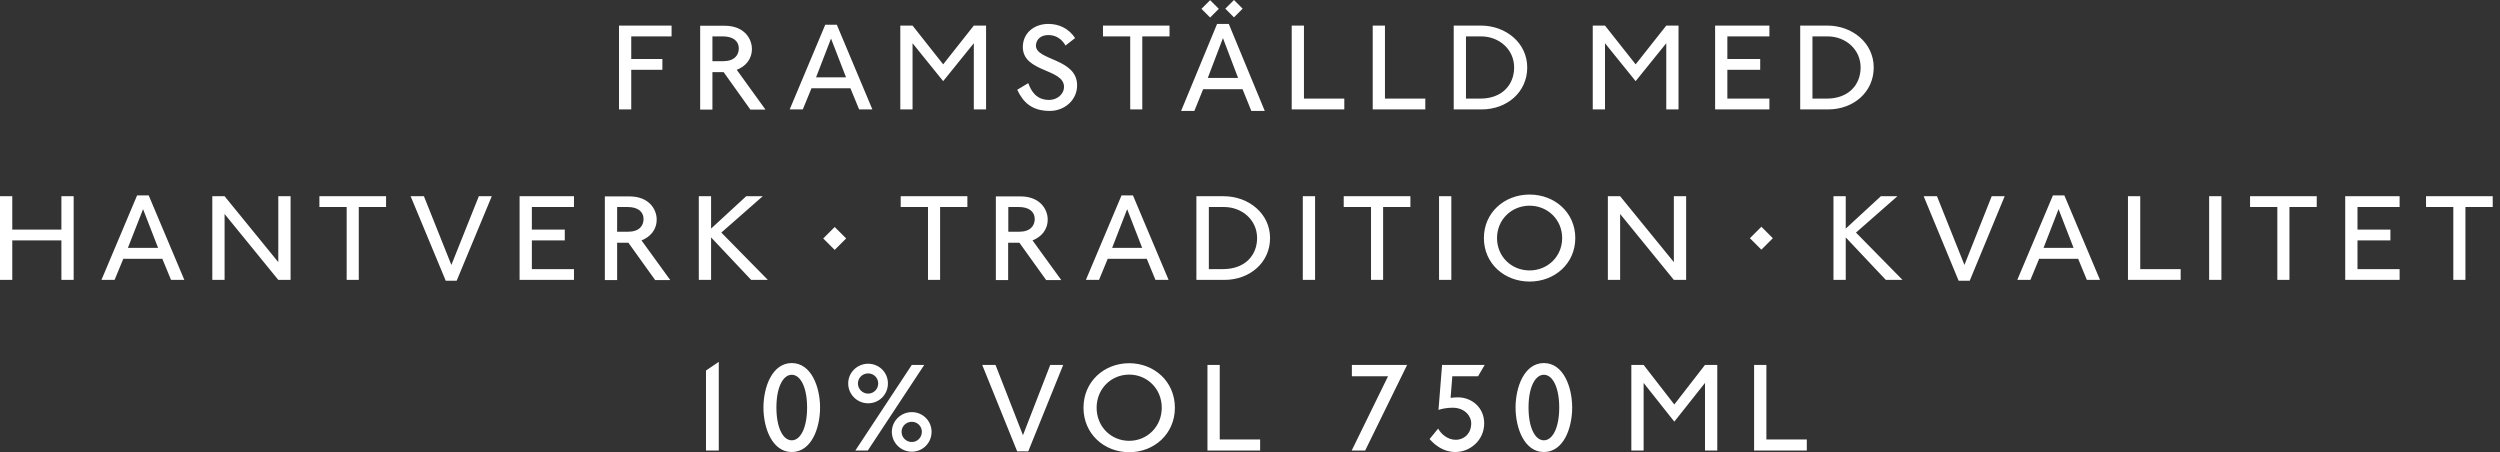 <?xml version="1.0" encoding="utf-8"?>
<svg xmlns="http://www.w3.org/2000/svg" fill="none" height="100%" overflow="visible" preserveAspectRatio="none" style="display: block;" viewBox="0 0 199 36" width="100%">
<rect x="0" y="0" width="199" height="36" fill="#333333" stroke="none"/>
<g id="Vector">
<path d="M143.821 35.86V34.981H140.604V29.047H139.627V35.86H143.821ZM136.695 35.86V29.047H135.718L133.275 32.197L130.832 29.047H129.855V35.86H130.832V30.48L133.275 33.562L135.718 30.48V35.86H136.695ZM122.892 35.049C122.2 35.049 121.671 34.062 121.671 32.44C121.671 30.818 122.2 29.831 122.892 29.831C123.584 29.831 124.114 30.818 124.114 32.44C124.114 34.062 123.584 35.049 122.892 35.049ZM122.892 35.981C124.453 35.981 125.145 34.089 125.145 32.44C125.145 30.791 124.439 28.899 122.892 28.899C121.345 28.899 120.639 30.791 120.639 32.44C120.639 34.089 121.345 35.981 122.892 35.981ZM113.799 34.954C114.219 35.427 114.898 35.981 115.848 35.981C117.015 35.981 118.142 35.049 118.142 33.697C118.142 32.44 117.151 31.629 116.052 31.629C115.889 31.629 115.672 31.643 115.468 31.67L115.604 29.953H117.653L118.182 29.047H114.789L114.504 32.629C114.722 32.548 115.169 32.454 115.617 32.454C116.649 32.454 117.11 33.17 117.11 33.684C117.11 34.603 116.445 35.008 115.889 35.008C115.183 35.008 114.681 34.495 114.477 34.116L113.812 34.927L113.799 34.954ZM108.668 35.86L112.007 29.047H107.609V29.953H110.487L107.596 35.86H108.668ZM100.307 35.86V34.981H97.091V29.047H96.114V35.86H100.307ZM89.884 35.089C88.431 35.089 87.291 33.954 87.291 32.454C87.291 30.953 88.445 29.818 89.884 29.818C91.323 29.818 92.476 30.953 92.476 32.454C92.476 33.954 91.323 35.089 89.884 35.089ZM93.521 32.454C93.521 30.372 91.879 28.912 89.884 28.912C87.889 28.912 86.246 30.372 86.246 32.454C86.246 34.535 87.889 35.995 89.884 35.995C91.879 35.995 93.521 34.535 93.521 32.454ZM81.849 35.927L84.631 29.047H83.6L81.428 34.643L79.243 29.047H78.184L80.967 35.927H81.849ZM72.579 35.184C72.131 35.184 71.764 34.819 71.764 34.373C71.764 33.927 72.131 33.575 72.579 33.575C73.027 33.575 73.38 33.927 73.38 34.373C73.38 34.819 73.027 35.184 72.579 35.184ZM69.104 31.332C68.656 31.332 68.29 30.967 68.29 30.521C68.29 30.075 68.656 29.723 69.104 29.723C69.552 29.723 69.905 30.075 69.905 30.521C69.905 30.967 69.552 31.332 69.104 31.332ZM72.579 35.955C73.461 35.955 74.153 35.252 74.153 34.373C74.153 33.494 73.447 32.805 72.579 32.805C71.71 32.805 70.991 33.508 70.991 34.373C70.991 35.238 71.697 35.955 72.579 35.955ZM69.077 35.86L73.57 29.047H72.579L68.086 35.86H69.077ZM69.104 32.102C69.986 32.102 70.679 31.399 70.679 30.521C70.679 29.642 69.973 28.953 69.104 28.953C68.236 28.953 67.516 29.656 67.516 30.521C67.516 31.386 68.222 32.102 69.104 32.102ZM63.024 35.049C62.331 35.049 61.802 34.062 61.802 32.44C61.802 30.818 62.331 29.831 63.024 29.831C63.716 29.831 64.245 30.818 64.245 32.44C64.245 34.062 63.716 35.049 63.024 35.049ZM63.024 35.981C64.585 35.981 65.277 34.089 65.277 32.44C65.277 30.791 64.571 28.899 63.024 28.899C61.476 28.899 60.771 30.791 60.771 32.44C60.771 34.089 61.476 35.981 63.024 35.981ZM57.215 35.86V28.804L56.197 29.493V35.86H57.215Z" fill="white"/>
<path d="M196.248 22.28V16.478H198.42V15.619H193.112V16.478H195.284V22.28H196.262H196.248ZM191.009 22.28V21.421H187.656V19.135H190.276V18.276H187.656V16.478H191.009V15.619H186.679V22.28H191.009ZM182.24 22.28V16.478H184.412V15.619H179.104V16.478H181.276V22.28H182.253H182.24ZM176.824 15.619H175.847V22.28H176.824V15.619ZM173.58 22.28V21.421H170.363V15.619H169.386V22.28H173.58ZM165.069 19.729H162.667L163.861 16.65L165.056 19.729H165.069ZM167.16 22.28L164.323 15.553H163.413L160.576 22.28H161.622L162.314 20.601H165.422L166.114 22.28H167.16ZM156.789 22.346L159.572 15.619H158.54L156.369 21.09L154.183 15.619H153.124L155.907 22.346H156.789ZM151.441 22.28L147.736 18.514L151.034 15.619H149.717L146.921 18.196V15.619H145.944V22.28H146.921V18.897L150.111 22.28H151.441ZM134.216 22.28V15.619H133.239V20.866L128.963 15.619H127.986V22.28H128.963V17.033L133.239 22.28H134.216ZM121.756 21.526C120.303 21.526 119.163 20.416 119.163 18.95C119.163 17.483 120.317 16.373 121.756 16.373C123.195 16.373 124.348 17.483 124.348 18.95C124.348 20.416 123.195 21.526 121.756 21.526ZM125.393 18.95C125.393 16.914 123.751 15.487 121.756 15.487C119.76 15.487 118.118 16.914 118.118 18.95C118.118 20.985 119.76 22.412 121.756 22.412C123.751 22.412 125.393 20.985 125.393 18.95ZM115.525 15.619H114.548V22.28H115.525V15.619ZM110.096 22.28V16.478H112.268V15.619H106.96V16.478H109.132V22.28H110.11H110.096ZM104.68 15.619H103.703V22.28H104.68V15.619ZM96.224 21.421V16.478H97.432C98.857 16.478 100.065 17.496 100.065 18.95C100.065 20.297 99.128 21.421 97.35 21.421H96.21H96.224ZM97.459 22.28C99.481 22.28 101.097 20.905 101.097 18.95C101.097 16.994 99.386 15.619 97.405 15.619H95.233V22.28H97.459ZM90.93 19.729H88.527L89.722 16.65L90.916 19.729H90.93ZM93.02 22.28L90.183 15.553H89.274L86.437 22.28H87.482L88.174 20.601H91.283L91.975 22.28H93.02ZM80.261 18.447V16.478H81.103C81.903 16.478 82.365 16.848 82.365 17.43C82.365 17.972 82.012 18.447 81.116 18.447H80.261ZM84.469 22.28L82.189 19.135C82.867 18.87 83.397 18.315 83.397 17.47C83.397 16.69 82.813 15.633 81.225 15.633H79.27V22.293H80.248V19.32H81.143L83.274 22.293H84.455L84.469 22.28ZM74.832 22.28V16.478H77.003V15.619H71.696V16.478H73.868V22.28H74.845H74.832ZM61.122 22.28L57.417 18.514L60.715 15.619H59.398L56.602 18.196V15.619H55.625V22.28H56.602V18.897L59.792 22.28H61.122ZM49.123 18.447V16.478H49.965C50.766 16.478 51.227 16.848 51.227 17.43C51.227 17.972 50.888 18.447 49.978 18.447H49.123ZM53.344 22.28L51.064 19.135C51.743 18.87 52.272 18.315 52.272 17.47C52.272 16.69 51.688 15.633 50.1 15.633H48.146V22.293H49.123V19.32H50.019L52.15 22.293H53.331L53.344 22.28ZM45.689 22.28V21.421H42.336V19.135H44.956V18.276H42.336V16.478H45.689V15.619H41.359V22.28H45.689ZM36.35 22.346L39.146 15.619H38.115L35.929 21.09L33.744 15.619H32.685L35.481 22.346H36.364H36.35ZM28.559 22.28V16.478H30.731V15.619H25.424V16.478H27.595V22.28H28.573H28.559ZM23.13 22.28V15.619H22.152V20.866L17.877 15.619H16.899V22.28H17.877V17.033L22.152 22.28H23.13ZM12.583 19.729H10.18L11.388 16.65L12.583 19.729ZM14.673 22.28L11.836 15.553H10.913L8.076 22.28H9.121L9.814 20.601H12.922L13.614 22.28H14.673ZM5.864 22.28V15.619H4.887V18.276H0.977V15.619H0V22.28H0.977V19.135H4.887V22.28H5.864Z" fill="white"/>
<path d="M144.271 7.849V2.897H145.477C146.899 2.897 148.105 3.917 148.105 5.373C148.105 6.724 147.17 7.849 145.409 7.849H144.271ZM145.517 8.71C147.536 8.71 149.148 7.333 149.148 5.373C149.148 3.413 147.441 2.037 145.463 2.037H143.296V8.71H145.517ZM140.844 8.71V7.849H137.498V5.558H140.112V4.698H137.498V2.897H140.844V2.037H136.523V8.71H140.844ZM133.61 8.71V2.037H132.635L130.197 5.122L127.758 2.037H126.783V8.71H127.758V3.44L130.197 6.459L132.635 3.44V8.71H133.61ZM116.691 7.849V2.897H117.897C119.319 2.897 120.525 3.917 120.525 5.373C120.525 6.724 119.59 7.849 117.829 7.849H116.691ZM117.937 8.71C119.956 8.71 121.568 7.333 121.568 5.373C121.568 3.413 119.861 2.037 117.883 2.037H115.716V8.71H117.937ZM113.454 8.71V7.849H110.243V2.037H109.268V8.71H113.454ZM107.006 8.71V7.849H103.795V2.037H102.82V8.71H107.006ZM90.926 8.71V2.897H93.094V2.037H87.797V2.897H89.965V8.71H90.94H90.926ZM85.589 3.043C85.075 2.262 84.302 1.904 83.449 1.904C82.297 1.904 81.417 2.646 81.417 3.744C81.417 5.77 84.695 5.453 84.695 6.909C84.695 7.518 84.126 7.955 83.517 7.955C82.487 7.955 82.081 7.253 81.85 6.618L80.97 7.147C81.458 8.167 82.148 8.829 83.571 8.829C84.709 8.829 85.738 7.995 85.738 6.79C85.738 4.645 82.46 4.817 82.46 3.639C82.46 3.294 82.69 2.791 83.463 2.791C84.004 2.791 84.505 3.069 84.817 3.625L85.576 3.03L85.589 3.043ZM78.491 8.71V2.037H77.516L75.077 5.122L72.639 2.037H71.664V8.71H72.639V3.44L75.077 6.459L77.516 3.44V8.71H78.491ZM67.356 6.154H64.959L66.15 3.069L67.343 6.154H67.356ZM69.442 8.71L66.611 1.97H65.69L62.859 8.71H63.902L64.593 7.028H67.695L68.386 8.71H69.442ZM56.709 4.87V2.897H57.549C58.348 2.897 58.809 3.268 58.809 3.85C58.809 4.393 58.456 4.87 57.562 4.87H56.709ZM60.922 8.71L58.646 5.558C59.323 5.294 59.852 4.738 59.852 3.89C59.852 3.109 59.269 2.05 57.684 2.05H55.733V8.723H56.709V5.744H57.603L59.73 8.723H60.908L60.922 8.71ZM50.247 8.71V5.558H52.726V4.698H50.247V2.897H53.458V2.037H49.272V8.71H50.247Z" fill="white"/>
<path d="M96.326 0.013L95.635 0.704L96.326 1.395L97.017 0.704L96.326 0.013Z" fill="white"/>
<path d="M98.224 0L97.533 0.691L98.224 1.382L98.915 0.691L98.224 0Z" fill="white"/>
<path d="M98.565 6.203H96.14L97.346 3.033L98.551 6.203H98.565ZM100.675 8.829L97.811 1.904H96.88L94.016 8.829H95.071L95.77 7.101H98.907L99.606 8.829H100.675Z" fill="white"/>
<path d="M66.441 18.069L65.529 18.98L66.441 19.892L67.353 18.98L66.441 18.069Z" fill="white"/>
<path d="M140.205 18.05L139.293 18.962L140.205 19.874L141.117 18.962L140.205 18.05Z" fill="white"/>
</g>
</svg>